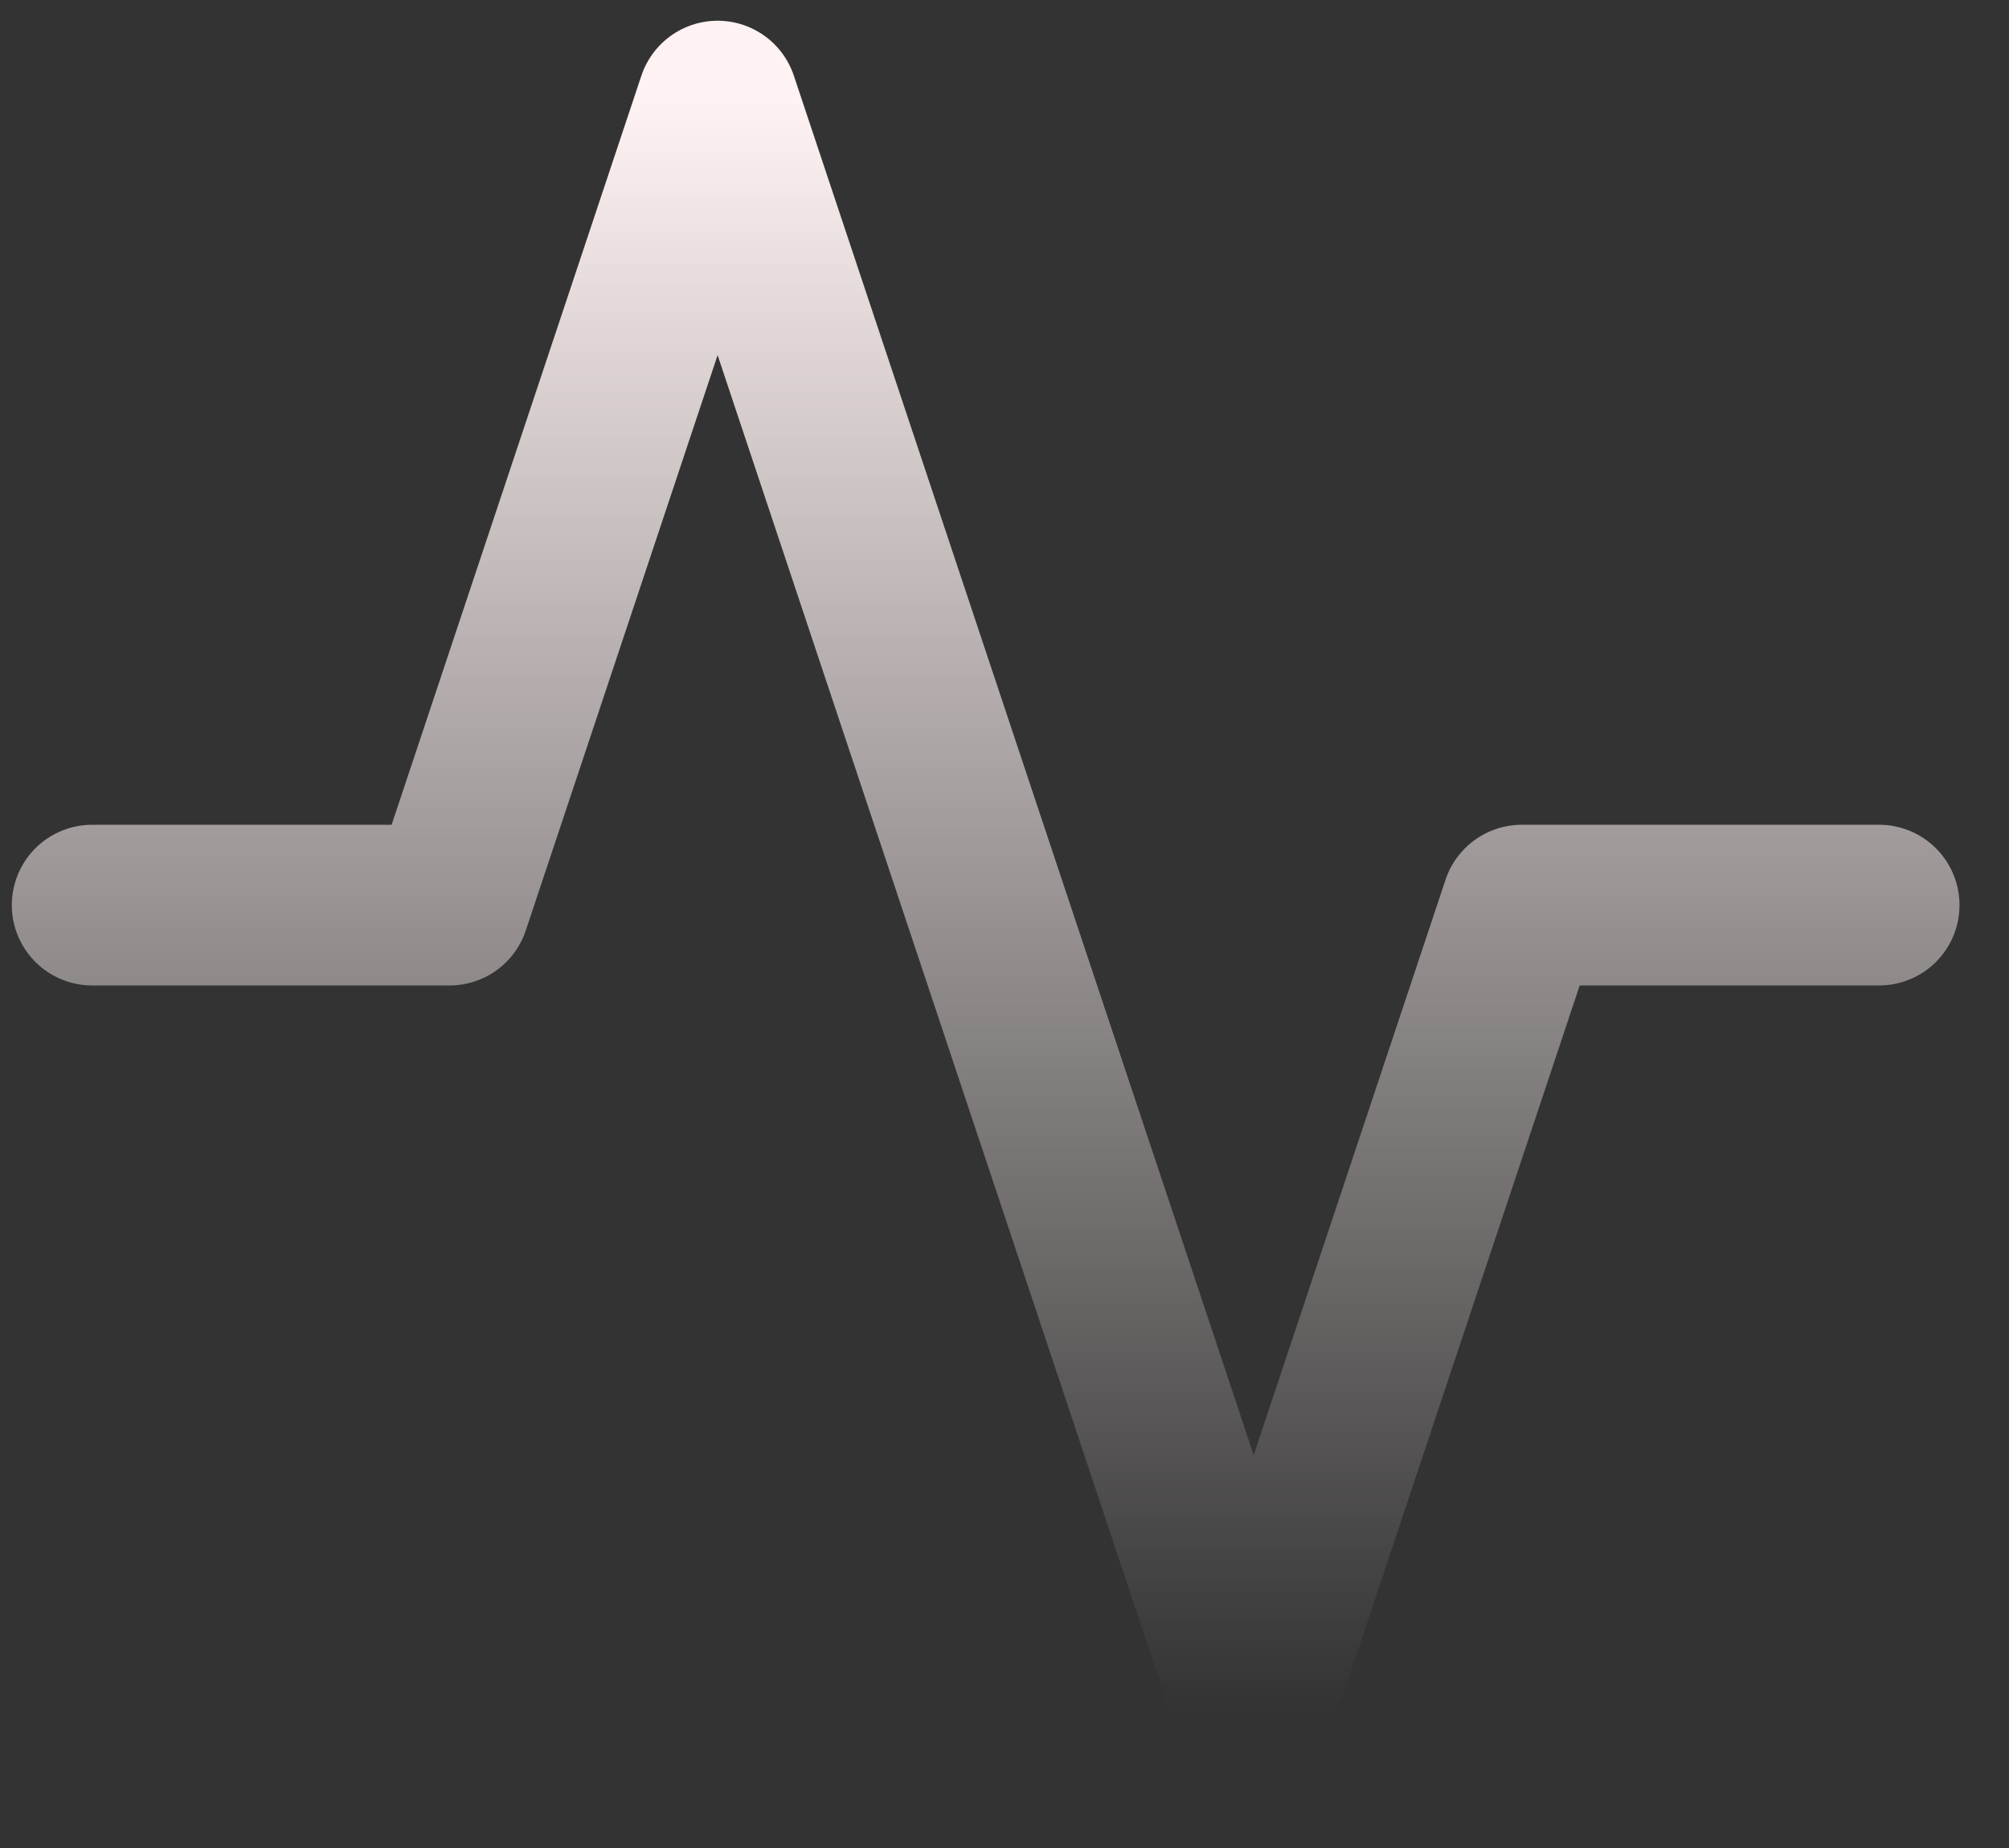 <svg width="25" height="23" viewBox="0 0 25 23" fill="none" xmlns="http://www.w3.org/2000/svg">
<rect x="0" y="0" width="25" height="23" fill="#333333" stroke="none"/>
<path d="M23.384 11.265H18.937L15.601 21.272L8.93 1.258L5.594 11.265H1.147" stroke="url(#paint0_linear_1_680)" stroke-width="2" stroke-linecap="round" stroke-linejoin="round"/>
<defs>
<linearGradient id="paint0_linear_1_680" x1="12.265" y1="1.258" x2="12.265" y2="21.272" gradientUnits="userSpaceOnUse">
<stop stop-color="#FEF2F2"/>
<stop offset="1" stop-color="#FEF2F2" stop-opacity="0"/>
</linearGradient>
</defs>
</svg>
